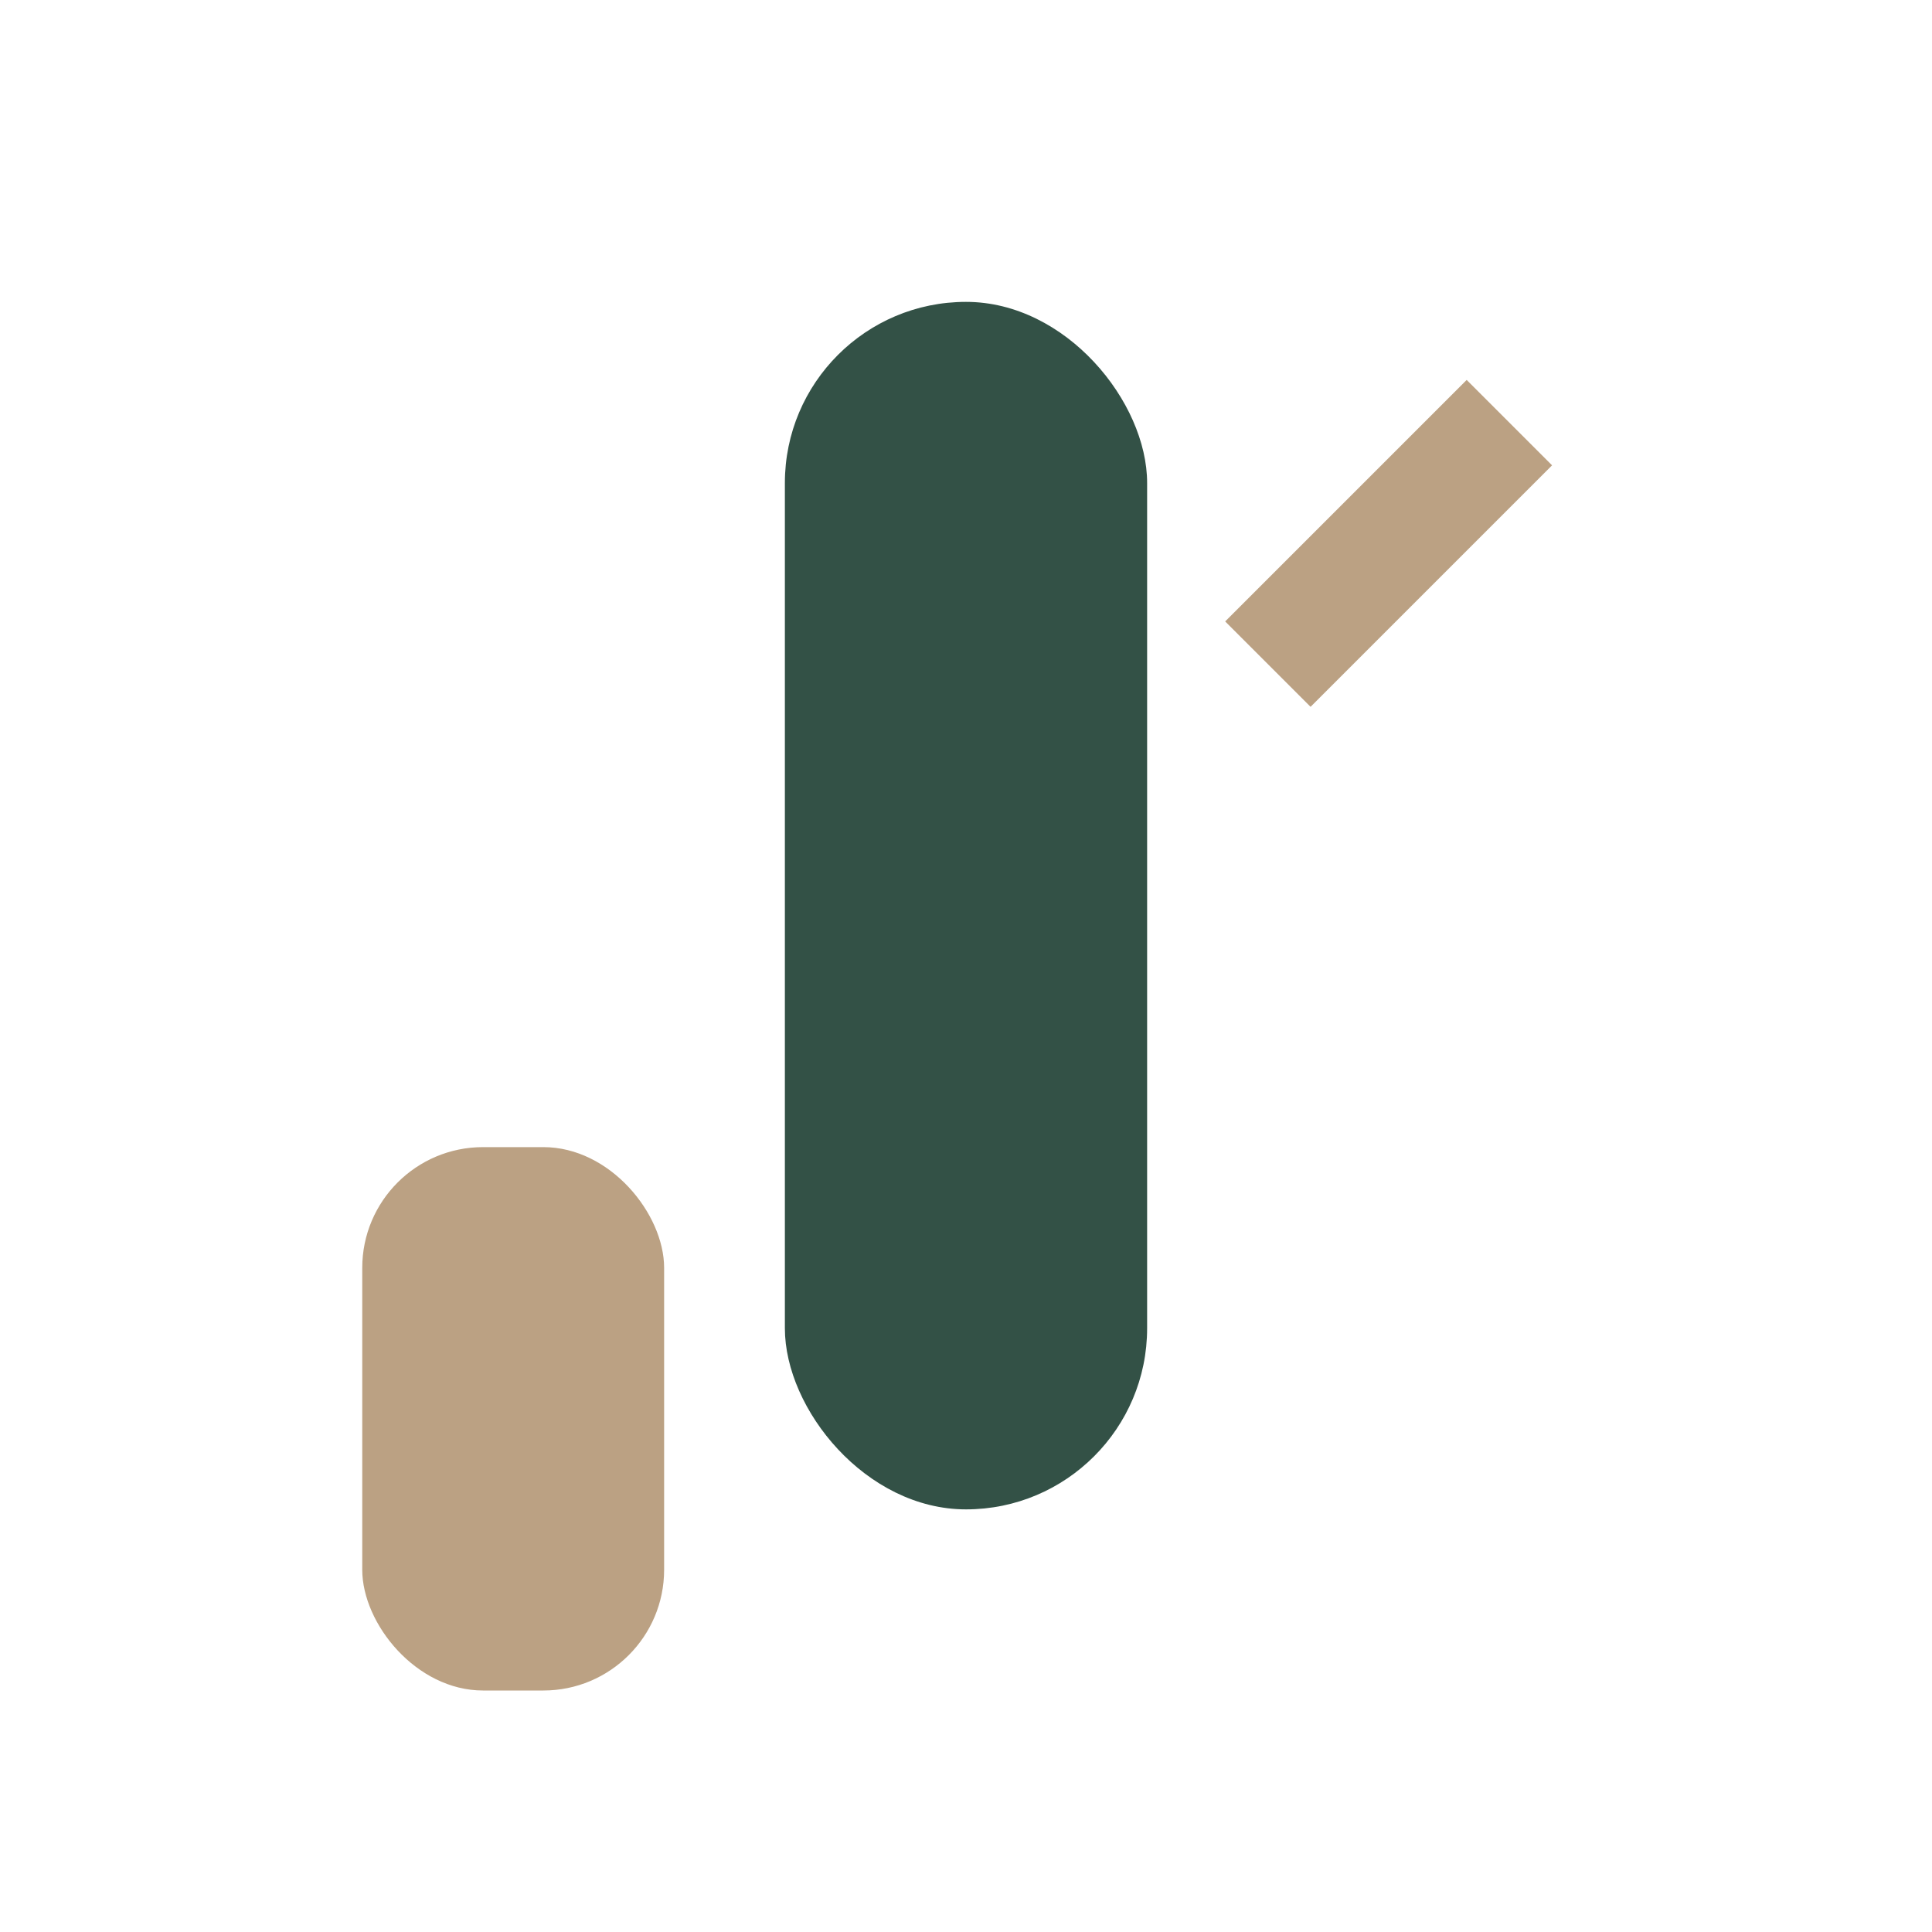 <?xml version="1.0" encoding="UTF-8"?>
<svg xmlns="http://www.w3.org/2000/svg" width="32" height="32" viewBox="0 0 32 32"><rect x="6" y="19" width="5" height="9" rx="2" fill="#BBA183"/><rect x="13" y="5" width="6" height="20" rx="3" fill="#335146"/><path d="M25 7l-4 4" stroke="#BBA183" stroke-width="2"/></svg>